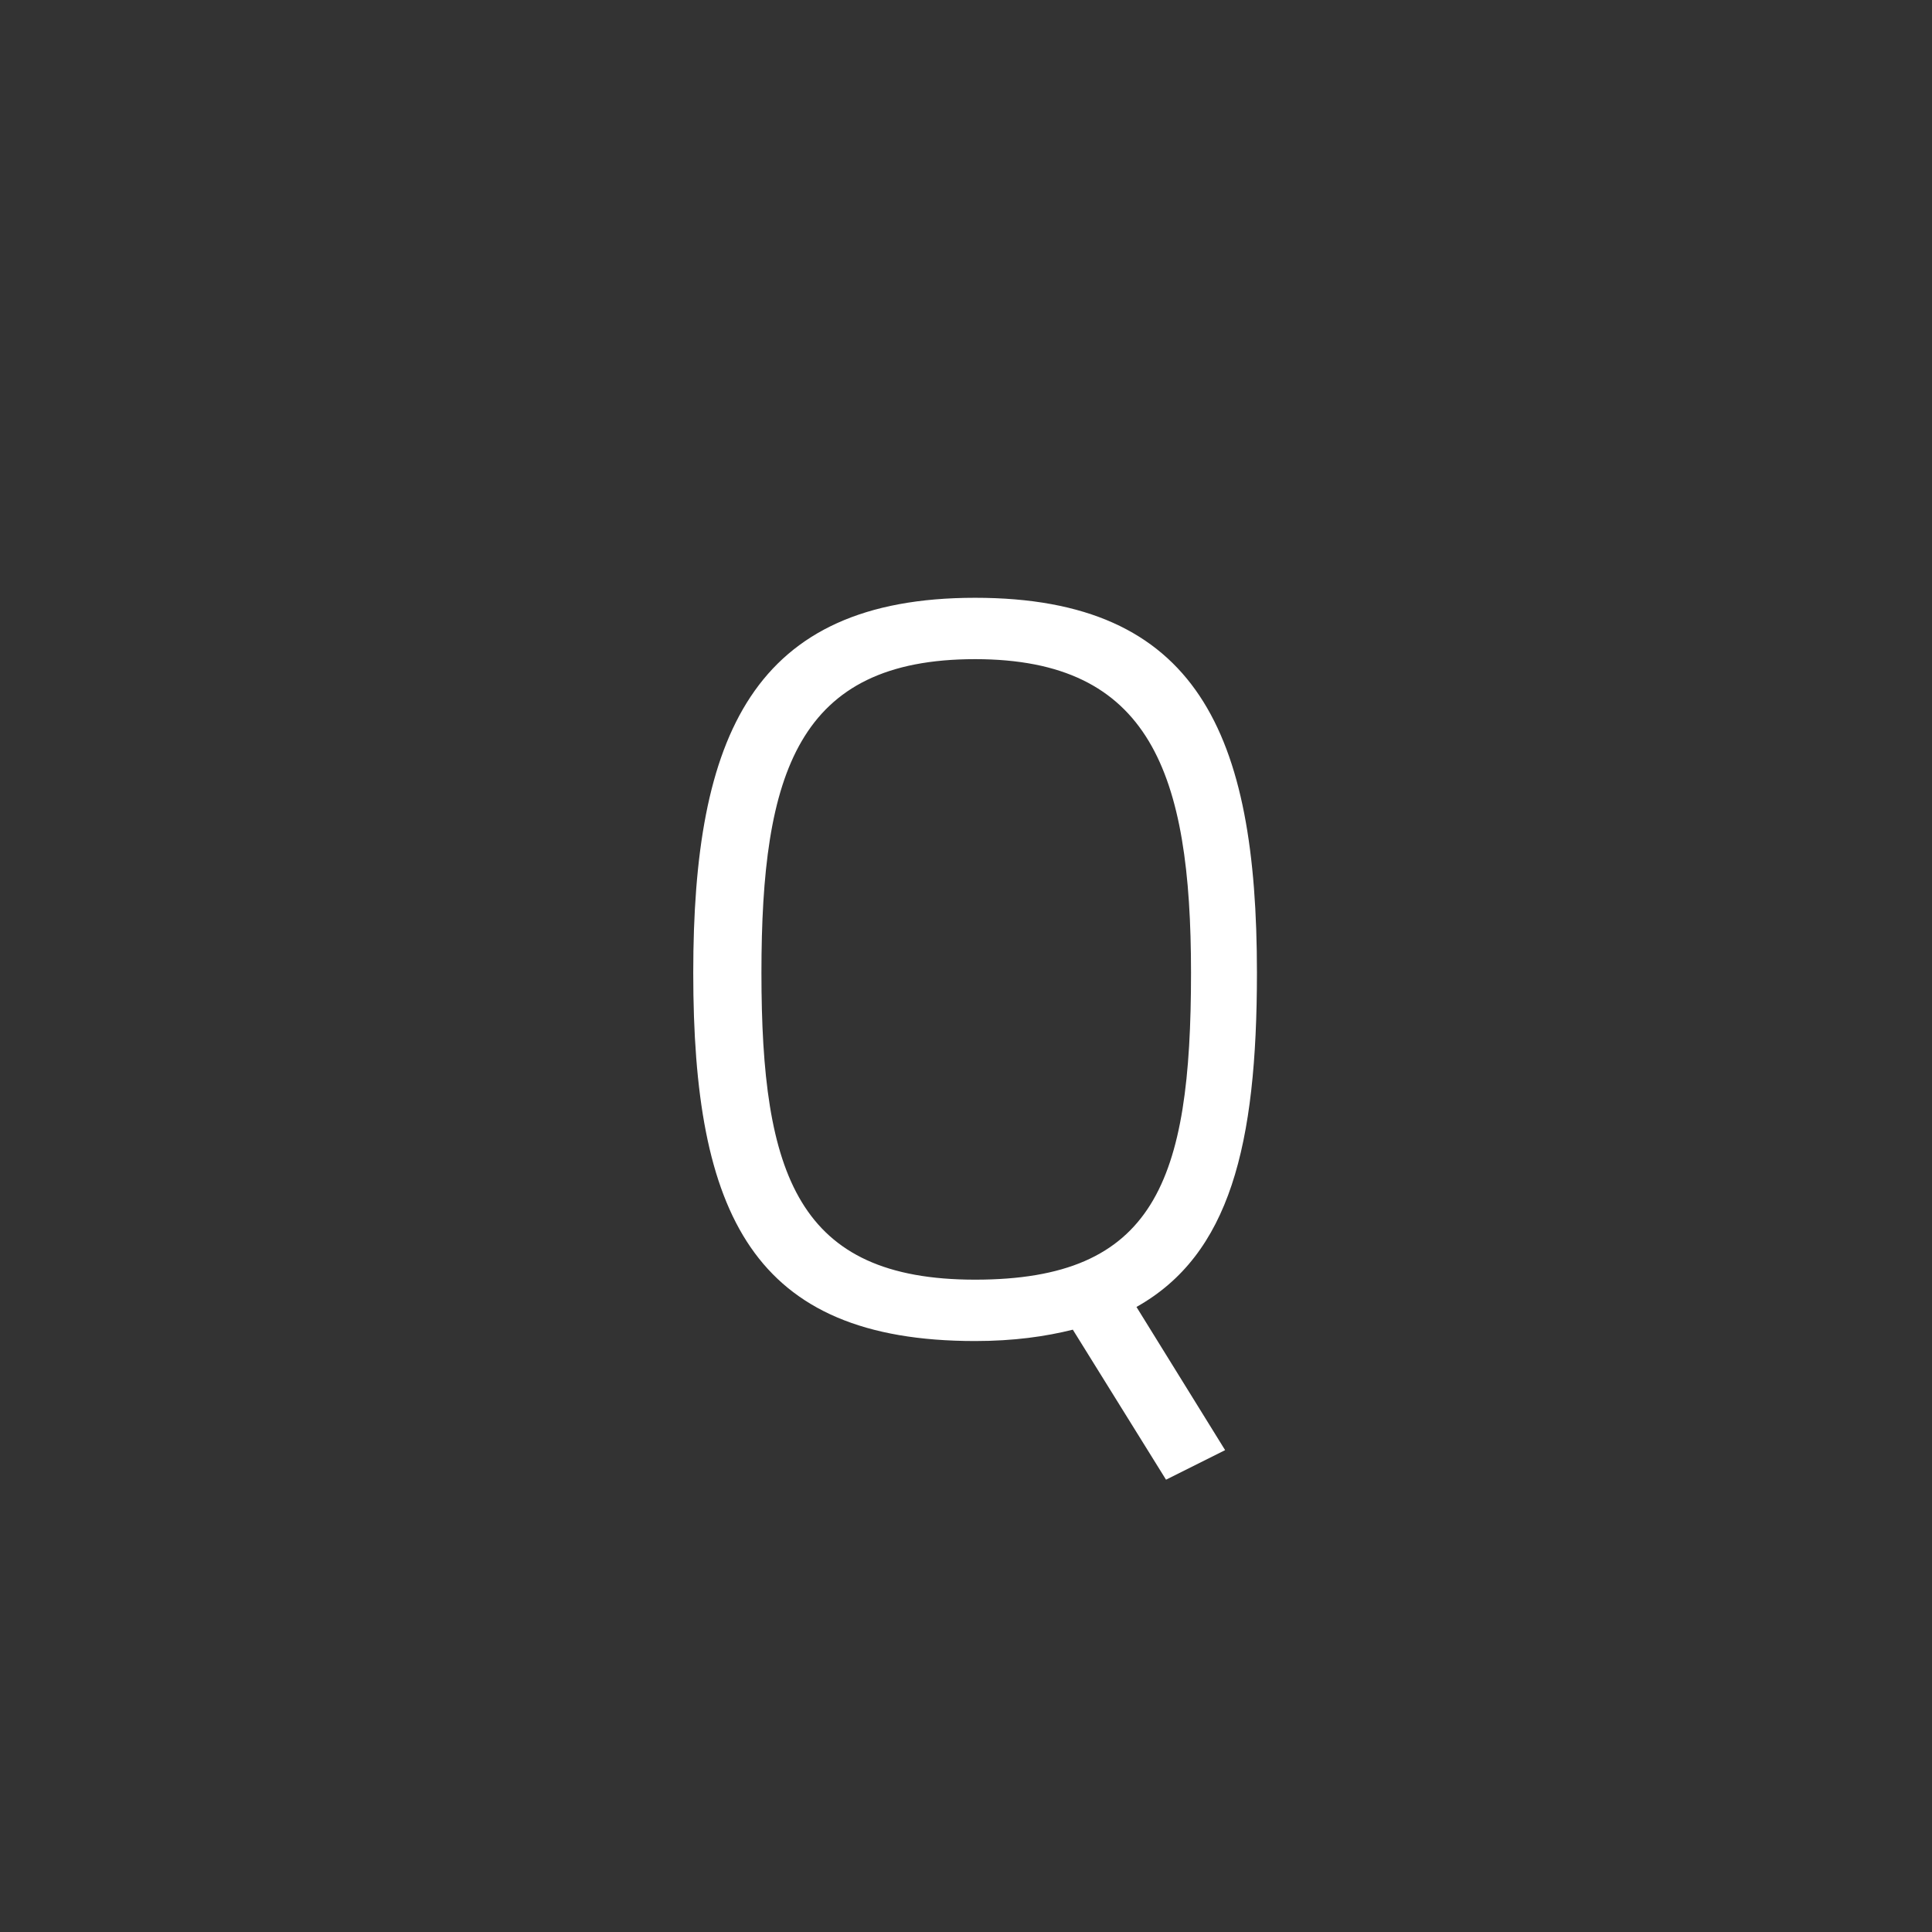<?xml version="1.0" encoding="utf-8"?>
<!-- Generator: Adobe Illustrator 21.0.2, SVG Export Plug-In . SVG Version: 6.00 Build 0)  -->
<!DOCTYPE svg PUBLIC "-//W3C//DTD SVG 1.1//EN" "http://www.w3.org/Graphics/SVG/1.1/DTD/svg11.dtd">
<svg version="1.1" id="Layer_1" xmlns="http://www.w3.org/2000/svg" xmlns:xlink="http://www.w3.org/1999/xlink" x="0px" y="0px"
	 viewBox="0 0 85 85" style="enable-background:new 0 0 85 85;" xml:space="preserve">
<rect x="0" y="0" width="85" height="85" fill="#333333" stroke="none"/>
<style type="text/css">
	.st0{fill:#FFFFFF;}
</style>
<g>
	<path class="st0" d="M47.2,58.5c-1.2,0.3-2.6,0.5-4.3,0.5c-9.8,0-12.4-5.6-12.4-16.2c0-10.4,2.6-16.5,12.4-16.5s12.4,6,12.4,16.5
		c0,7.6-1.2,12.4-5.3,14.7l3.9,6.3l-2.6,1.3L47.2,58.5z M52.4,42.8c0-8.8-1.8-13.8-9.5-13.8c-7.8,0-9.4,5-9.4,13.8
		c0,8.9,1.6,13.5,9.4,13.5C50.8,56.3,52.4,52,52.4,42.8z"/>
</g>
</svg>
